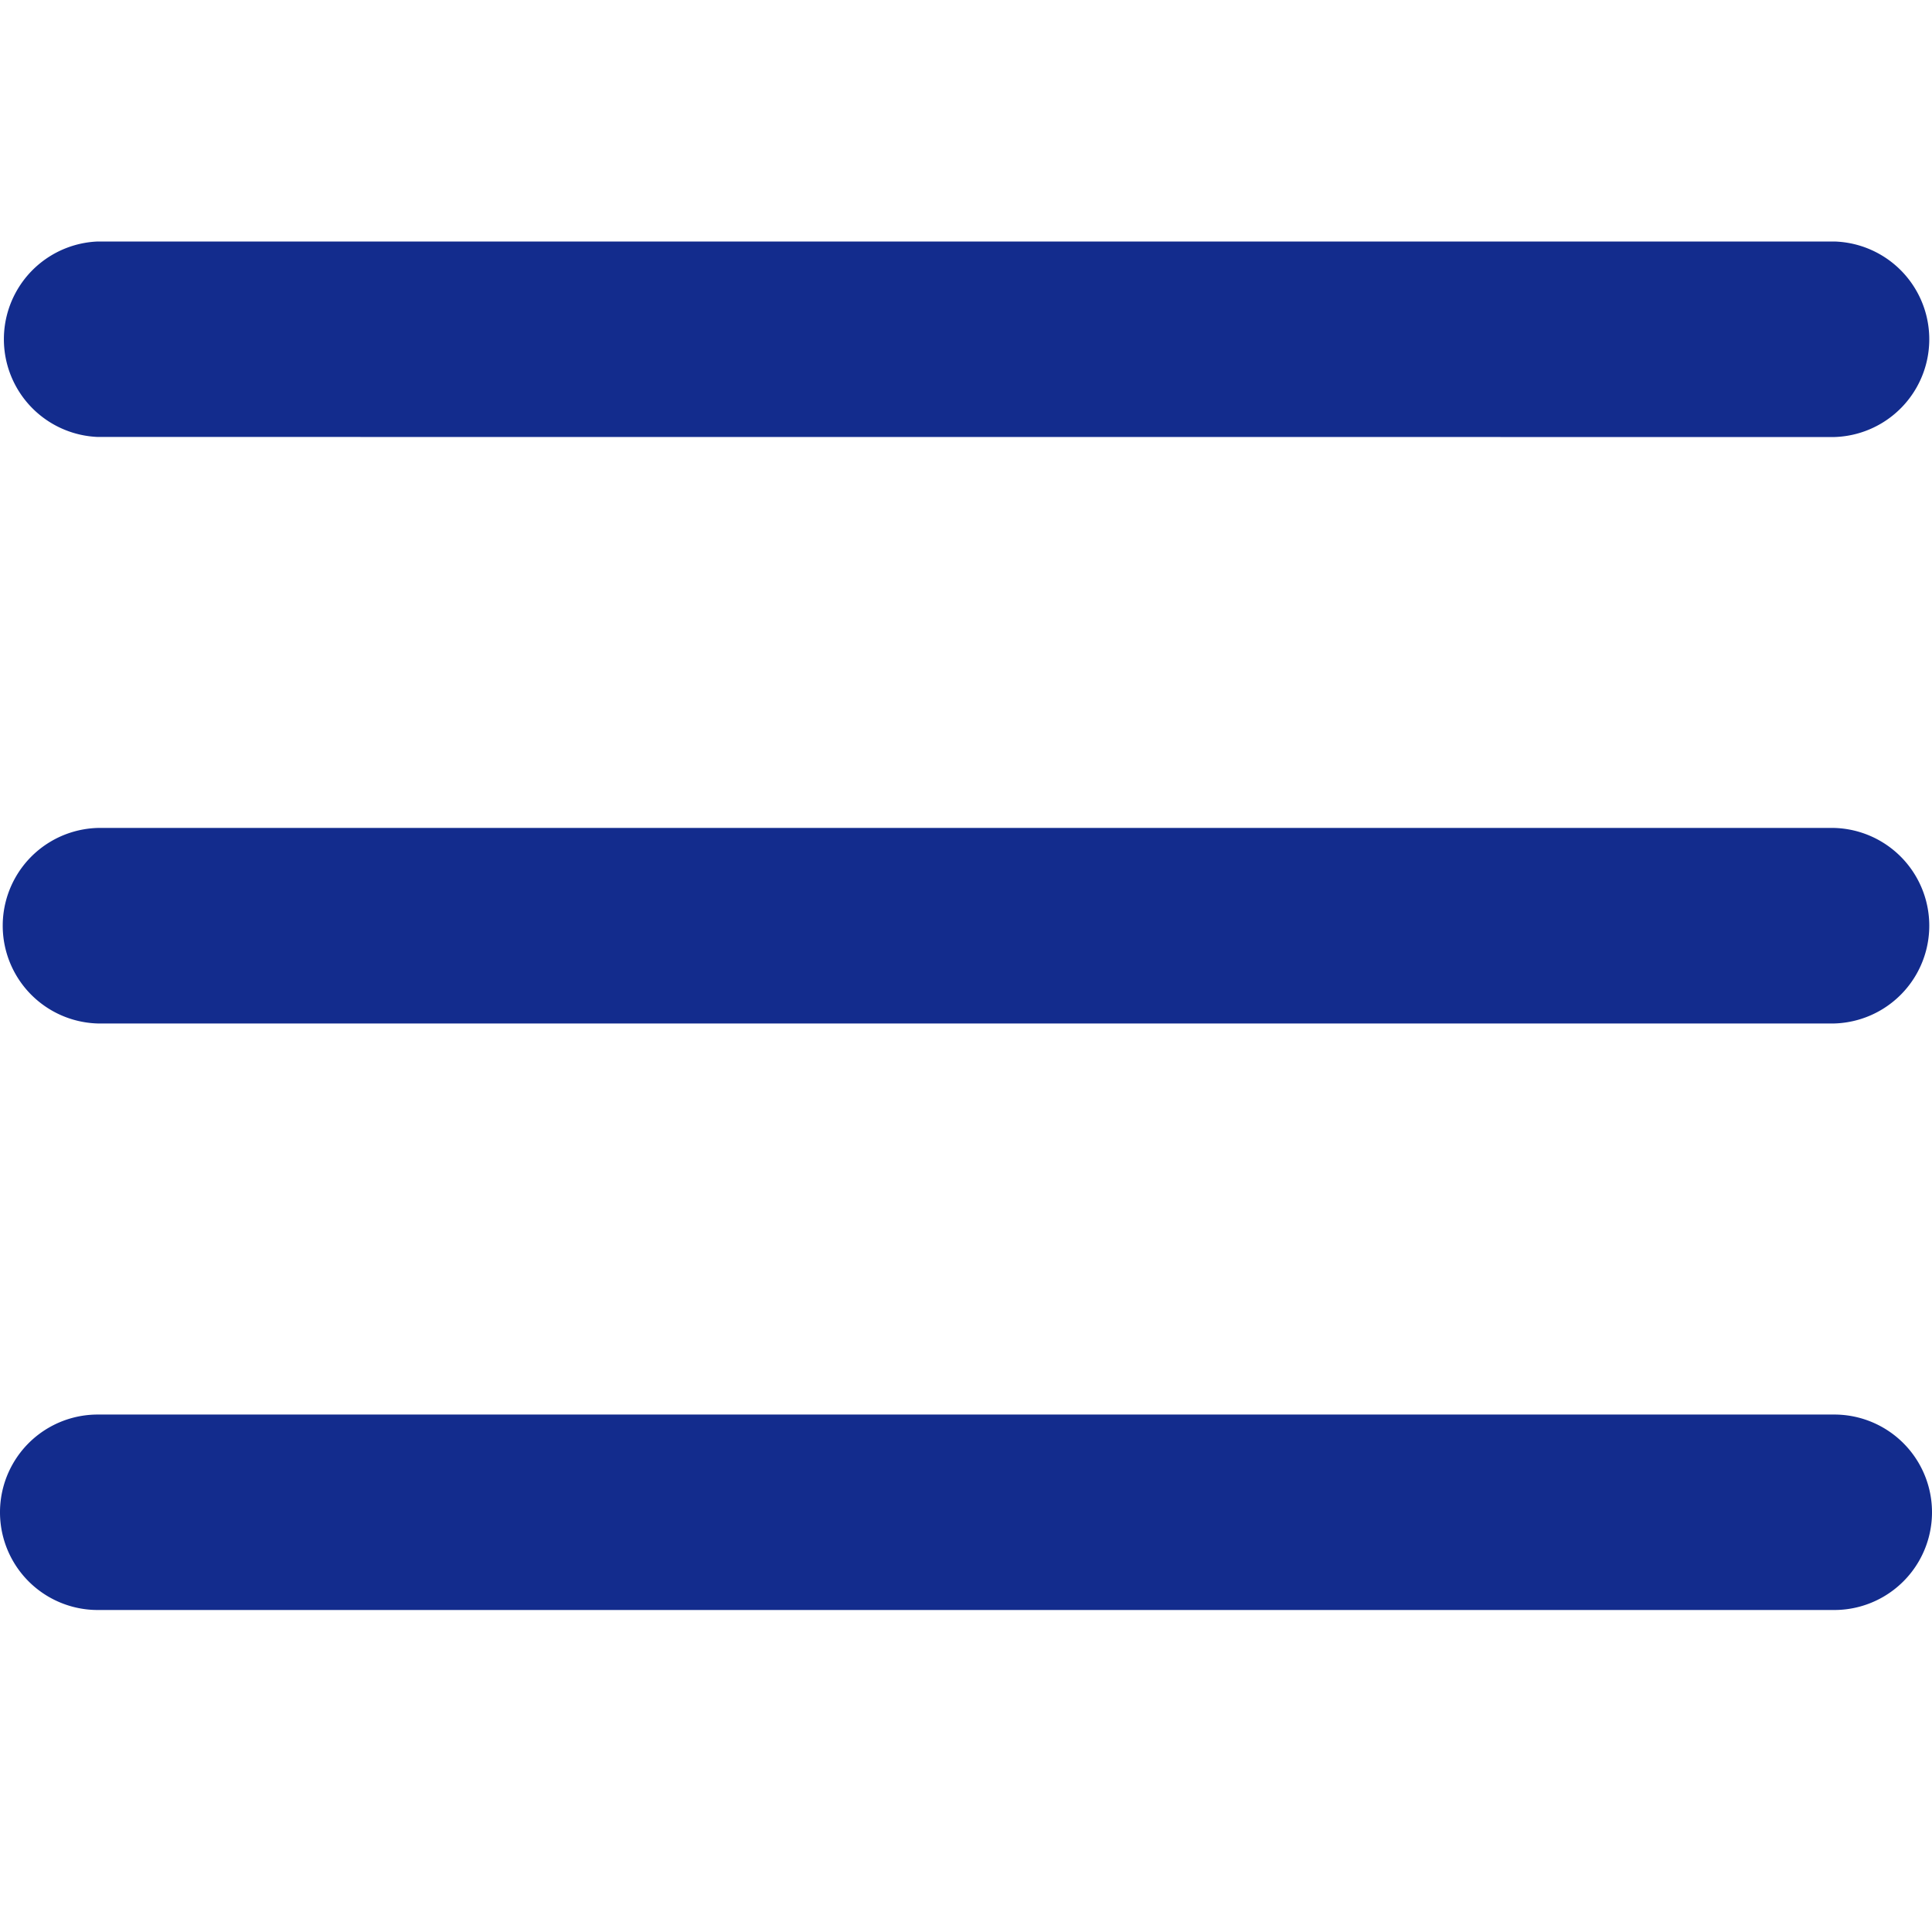<svg xmlns="http://www.w3.org/2000/svg" width="24" height="24" viewBox="0 0 24 24"><g transform="translate(-334 -14)"><path d="M1.214,19a1.214,1.214,0,1,1,0-2.428H22.786a1.214,1.214,0,0,1,0,2.428Zm0-7.286a1.215,1.215,0,0,1,0-2.429H22.786a1.215,1.215,0,0,1,0,2.429Zm0-7.286A1.215,1.215,0,0,1,1.214,2H22.786a1.215,1.215,0,0,1,0,2.429Z" transform="translate(334 15)" fill="#132c8d"/><rect width="24" height="24" transform="translate(334 14)" fill="none"/></g></svg>